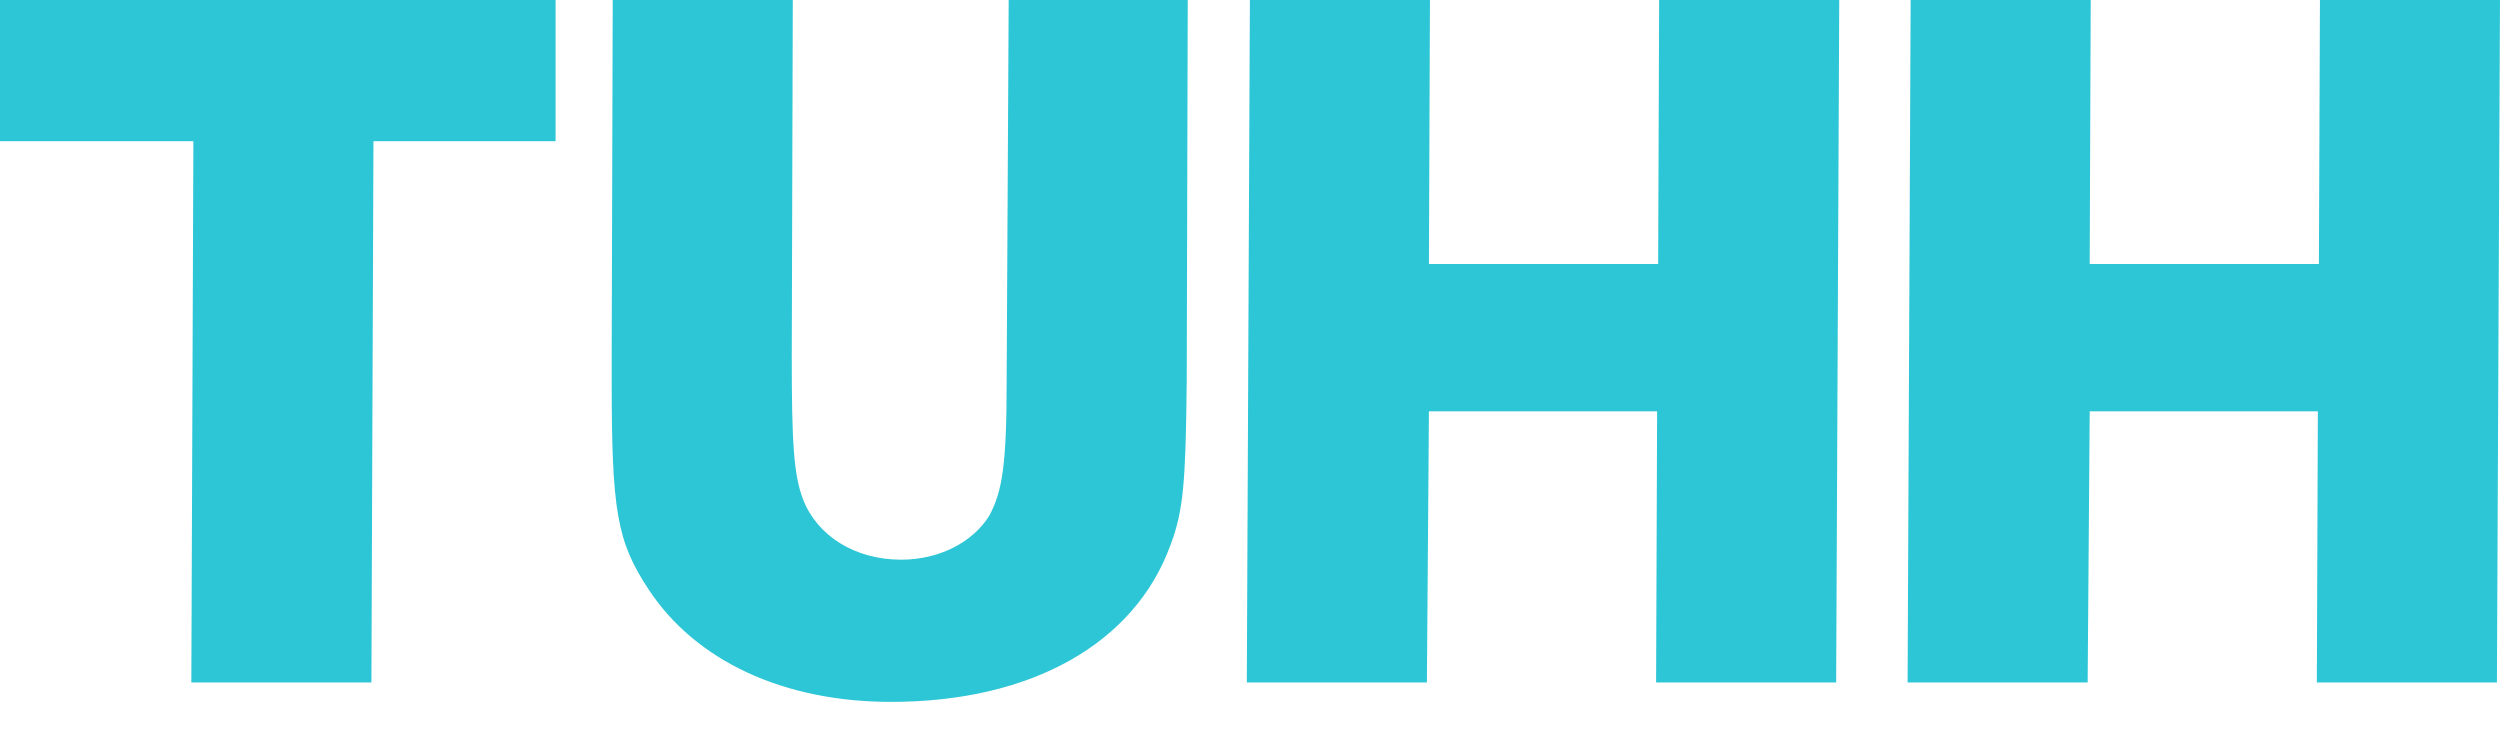 <?xml version="1.0" encoding="utf-8"?>
<!-- Generator: Adobe Illustrator 16.0.4, SVG Export Plug-In . SVG Version: 6.00 Build 0)  -->
<!DOCTYPE svg PUBLIC "-//W3C//DTD SVG 1.1//EN" "http://www.w3.org/Graphics/SVG/1.1/DTD/svg11.dtd">
<svg version="1.1" id="Ebene_1" xmlns="http://www.w3.org/2000/svg" xmlns:xlink="http://www.w3.org/1999/xlink" x="0px" y="0px"
	 width="244.314px" height="71.25px" viewBox="0 0 244.314 71.25" enable-background="new 0 0 244.314 71.25" xml:space="preserve">
<polygon fill="#2DC6D6" points="0,0 0,13.799 18.898,13.799 18.698,66.693 36.297,66.693 36.496,13.799 54.295,13.799 54.295,0 "/>
<path fill="#2DC6D6" d="M98.574,0l-0.198,37.197c0,8.099-0.4,10.799-1.699,13.199c-1.602,2.6-4.899,4.299-8.602,4.299
	c-4.5,0-8.197-2.299-9.599-5.898c-0.9-2.4-1.1-5.4-1.1-13.898L77.477,0H59.879l-0.101,34.497v2.7c0,12.699,0.5,15.699,3.601,20.396
	c4.6,6.999,13.198,10.999,23.697,10.999c13.699,0,23.8-5.697,27.298-15.299c1.301-3.396,1.5-6.299,1.6-16.1L116.073,0H98.574
	L98.574,0z"/>
<polygon fill="#2DC6D6" points="179.44,66.693 179.741,0 162.141,0 162.044,25.797 139.643,25.797 139.743,0 122.146,0 
	121.846,66.693 139.444,66.693 139.643,40.195 161.942,40.195 161.843,66.693 "/>
<polygon fill="#2DC6D6" points="244.014,66.693 244.313,0 226.718,0 226.616,25.797 204.218,25.797 204.317,0 186.719,0 
	186.421,66.693 204.018,66.693 204.218,40.195 226.514,40.195 226.415,66.693 "/>
</svg>
